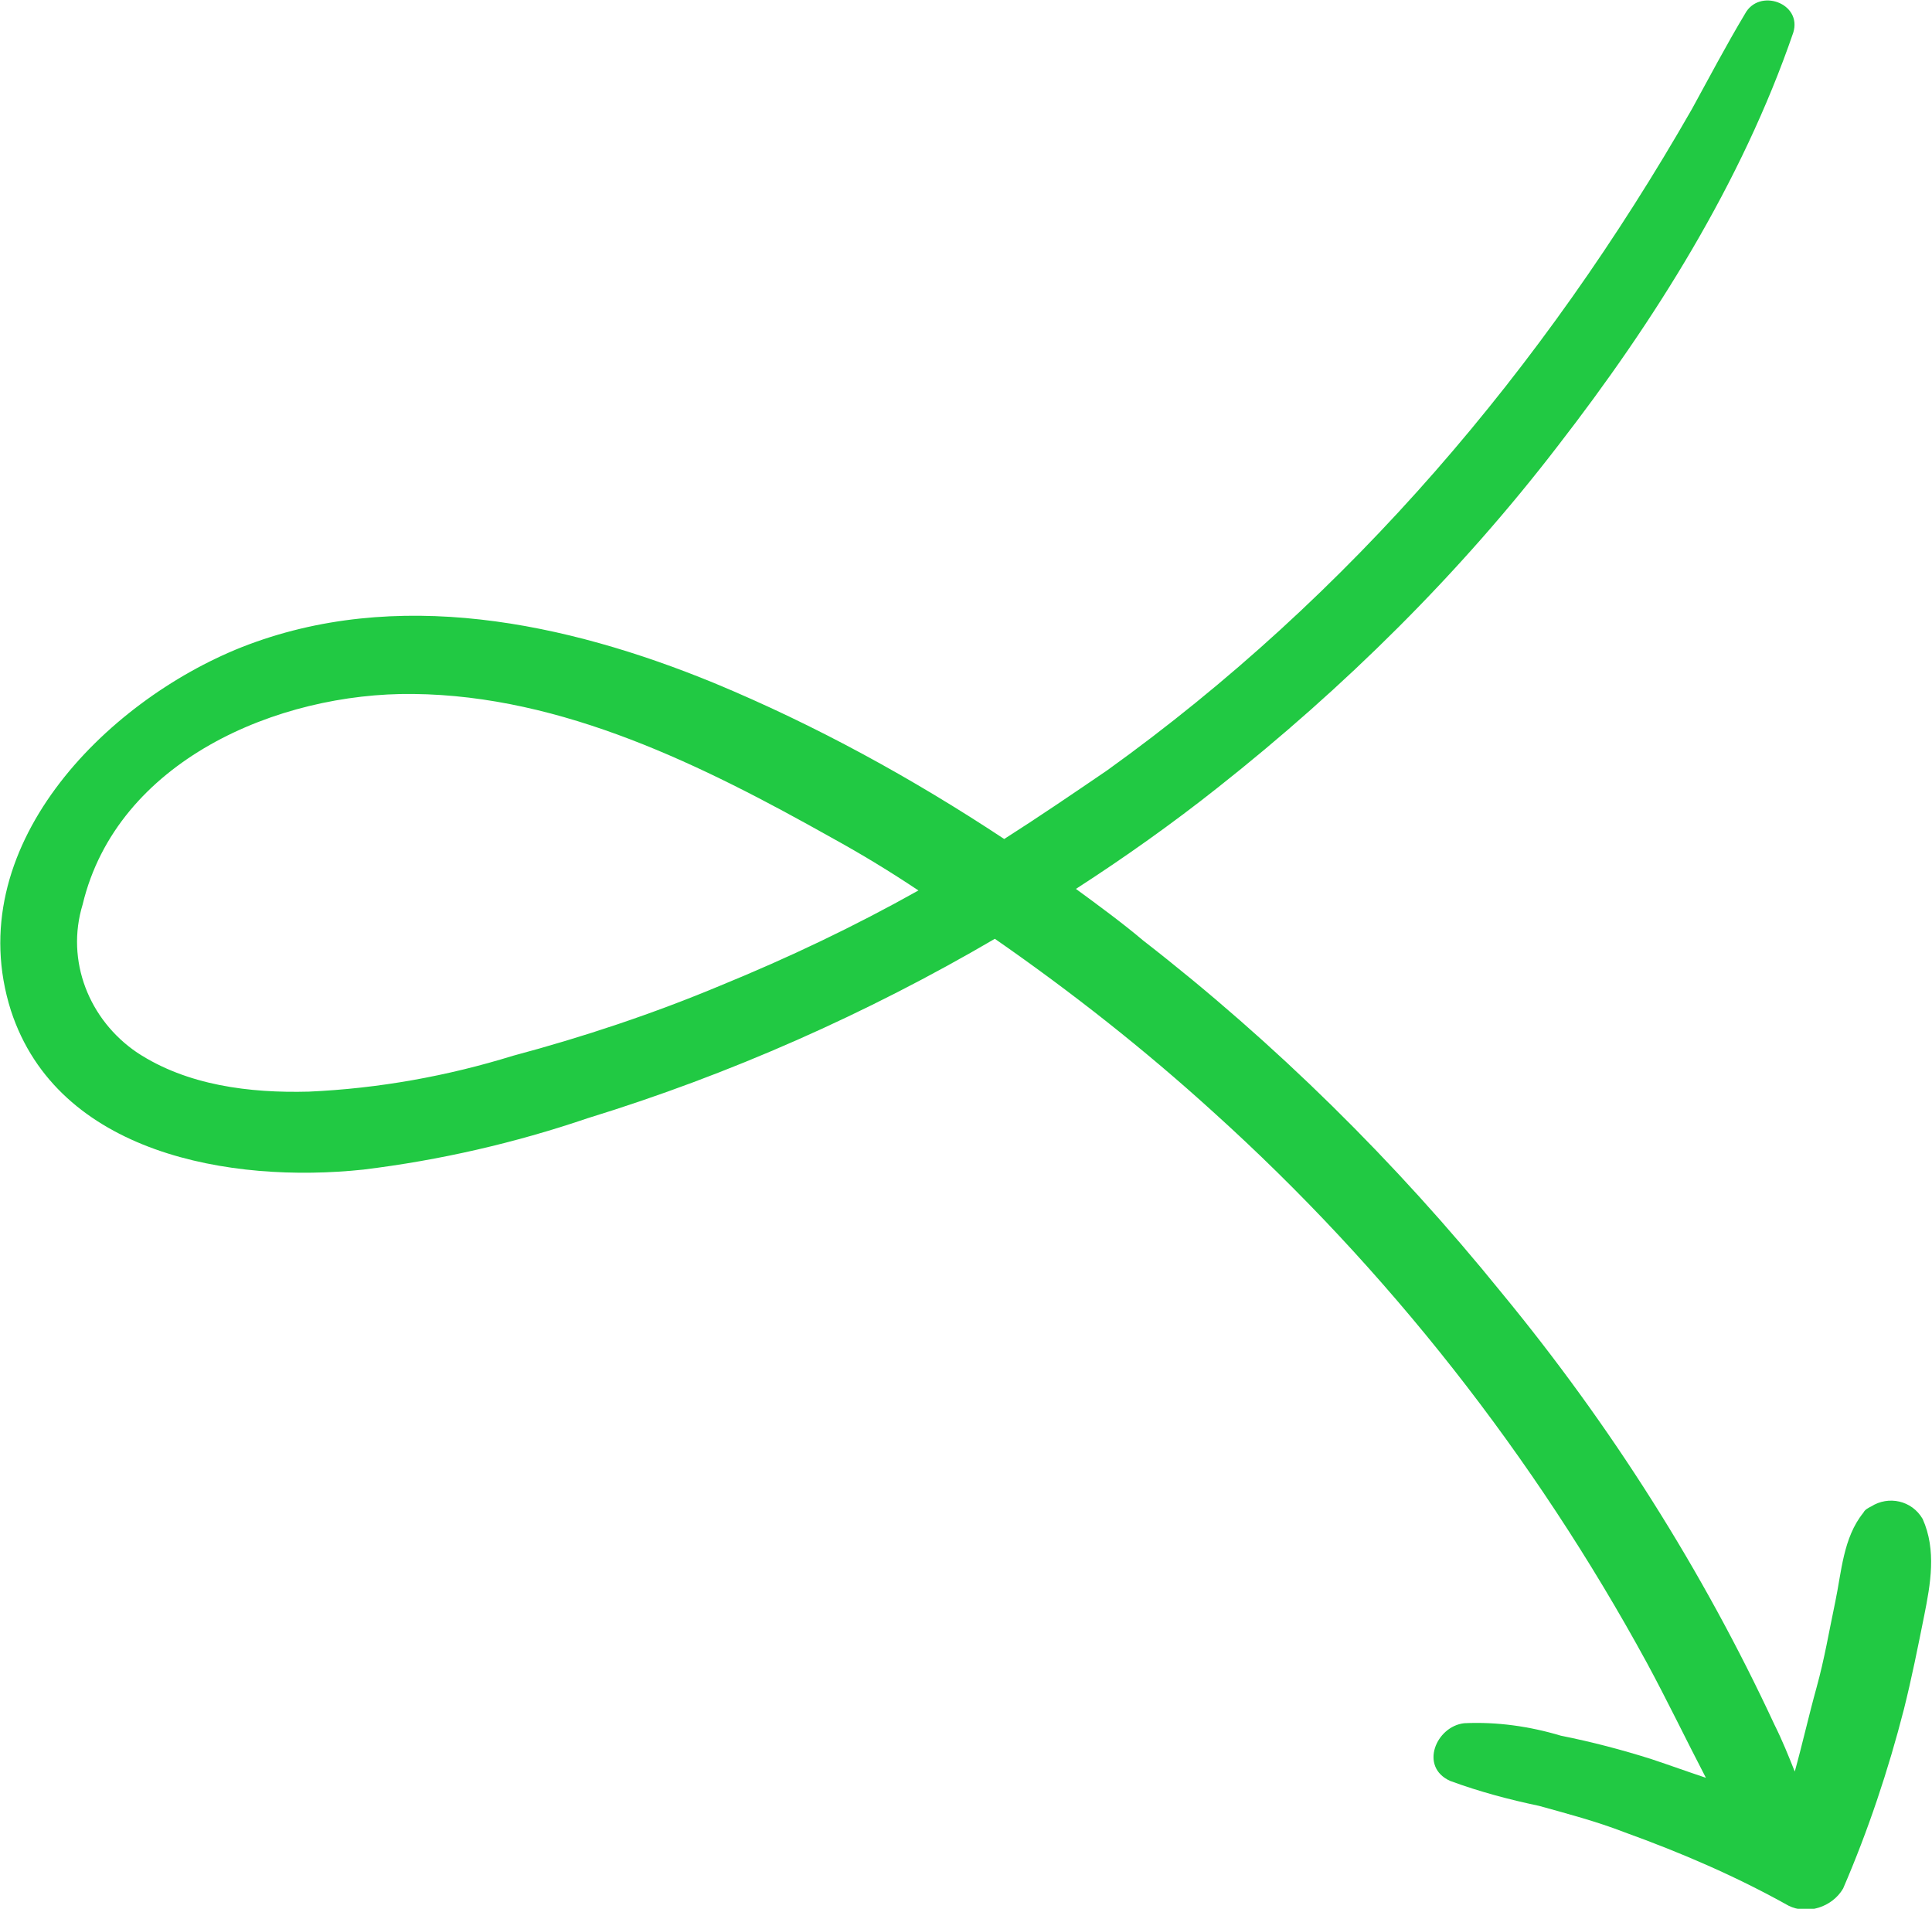 <?xml version="1.0" encoding="UTF-8"?> <!-- Generator: Adobe Illustrator 24.2.3, SVG Export Plug-In . SVG Version: 6.00 Build 0) --> <svg xmlns="http://www.w3.org/2000/svg" xmlns:xlink="http://www.w3.org/1999/xlink" id="Layer_1" x="0px" y="0px" viewBox="0 0 123.9 122.4" style="enable-background:new 0 0 123.9 122.4;" xml:space="preserve"> <style type="text/css"> .st0{fill:#21C943;} </style> <path class="st0" d="M118.2,121.1c1.6-3.7,2.9-7.6,3.9-11.5c0.5-2,0.9-4,1.3-6s0.8-4.2-0.1-6.2c-0.7-1.2-2.2-1.5-3.3-0.8 c-0.2,0.1-0.4,0.2-0.5,0.4c-1.3,1.6-1.4,3.8-1.8,5.7s-0.7,3.7-1.2,5.5s-0.9,3.6-1.4,5.4c-0.4-1-0.8-2-1.3-3 c-4.6-9.9-10.5-19.2-17.5-27.7c-6.8-8.4-14.5-16-23-22.6C72,59.2,70.5,58.1,69,57c3.1-2,6.2-4.2,9.1-6.5 c8.1-6.4,15.5-13.7,21.8-21.9c6.2-8,11.8-16.9,15.1-26.5c0.6-1.9-2.2-2.9-3.1-1.2c-1.2,2-2.3,4.1-3.4,6.1C99,23.6,86.6,38.2,71,49.4 c-2.2,1.5-4.4,3-6.6,4.4c-5.9-3.9-12.1-7.3-18.6-10c-9.5-3.9-20.4-6.2-30.3-2.3C6.7,45-2.6,54.4,0.7,64.8C3.7,74,14.8,75.9,23.3,75 c4.9-0.6,9.7-1.7,14.4-3.3c9.1-2.8,17.9-6.7,26.1-11.5c4.9,3.4,9.6,7.1,14,11.1c11.2,10.1,20.6,22.1,27.8,35.3 c1.3,2.4,2.5,4.9,3.8,7.4c-1.2-0.4-2.3-0.8-3.5-1.2c-1.9-0.6-3.8-1.1-5.8-1.5c-2-0.6-4.1-0.9-6.2-0.8c-1.8,0.2-2.9,2.8-0.9,3.7 c1.9,0.7,3.8,1.2,5.7,1.6c1.8,0.5,3.7,1,5.5,1.7c3.6,1.3,7.1,2.8,10.5,4.7C115.9,122.8,117.5,122.3,118.2,121.1z M58.9,57.1 c-4.1,2.3-8.3,4.3-12.7,6.1c-4.3,1.8-8.8,3.3-13.3,4.5c-4.2,1.3-8.6,2.1-13.1,2.3c-3.8,0.1-7.8-0.4-11-2.5c-3.1-2.1-4.6-5.9-3.5-9.5 c2.2-9.2,12.5-13.6,21.2-13.5c9.6,0.1,18.6,4.6,26.8,9.2C55.3,54.8,57.1,55.9,58.9,57.1z"></path> </svg> 
